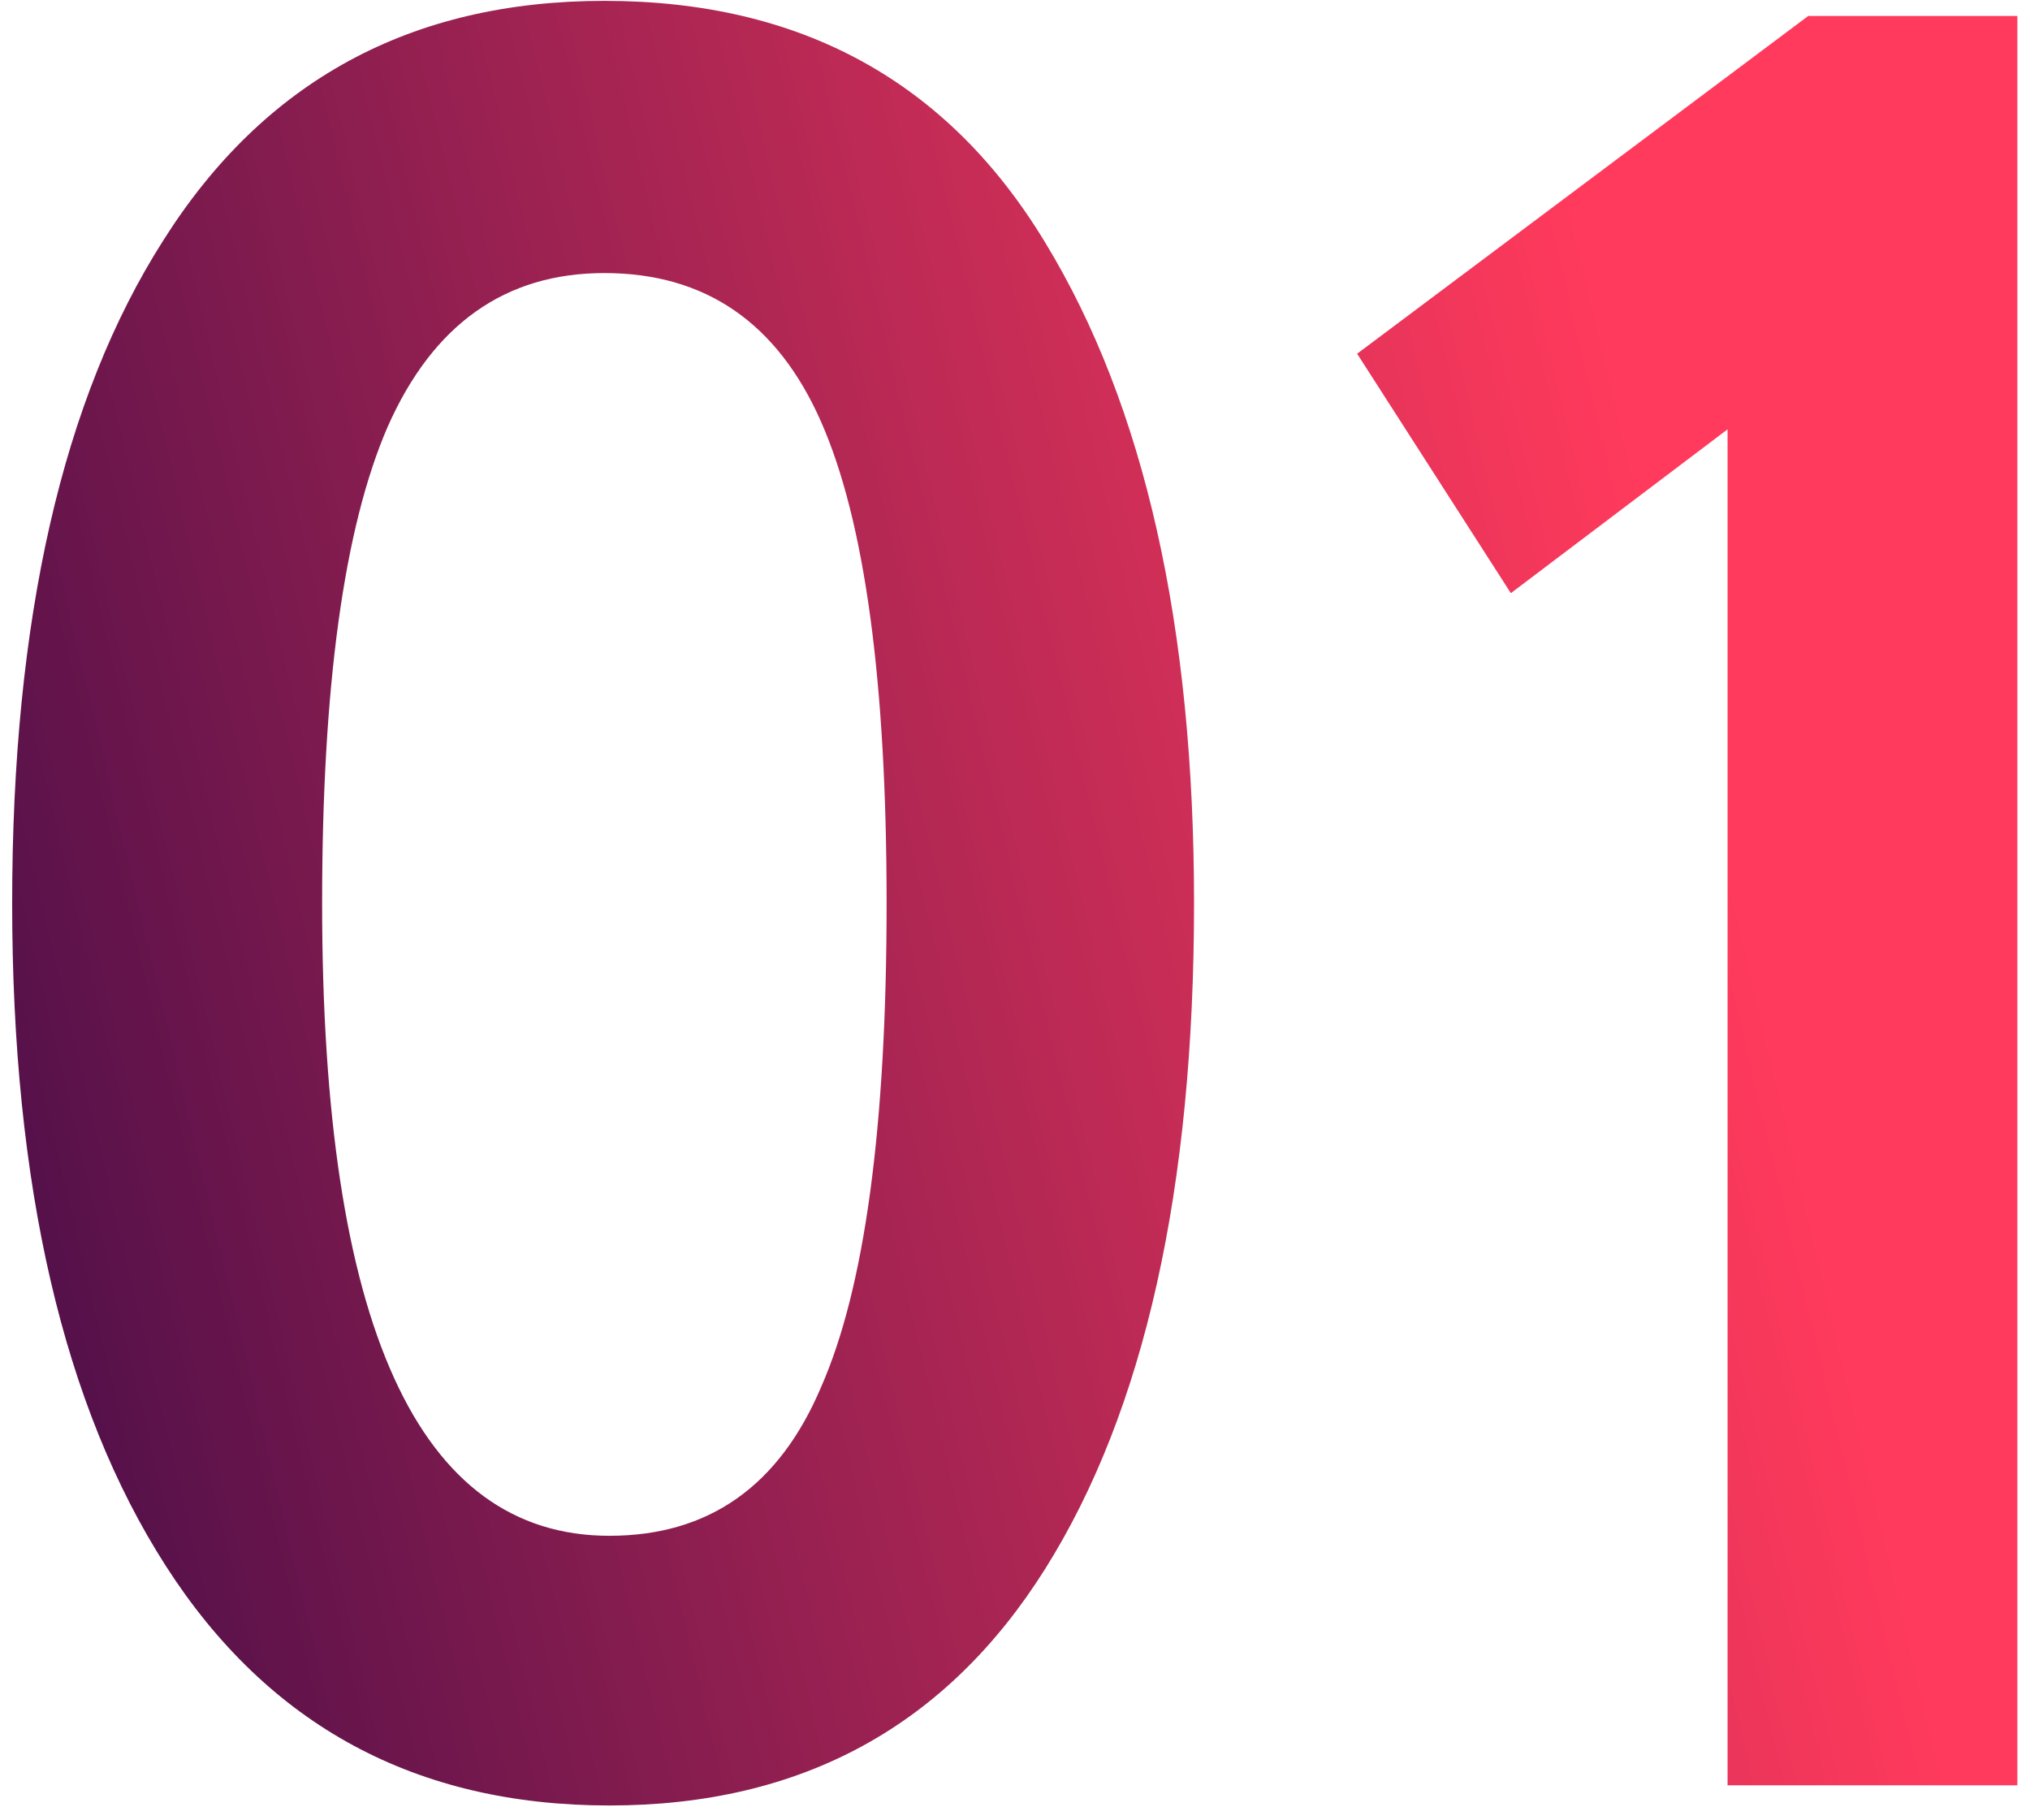 <?xml version="1.0" encoding="UTF-8"?> <svg xmlns="http://www.w3.org/2000/svg" width="116" height="104" viewBox="0 0 116 104" fill="none"> <path d="M34.535 0.049C45.767 0.049 54.167 4.657 59.735 13.873C65.399 23.185 68.231 35.761 68.231 51.601C68.231 67.921 65.399 80.593 59.735 89.617C54.071 98.641 45.767 103.153 34.823 103.153C23.783 103.153 15.335 98.593 9.479 89.473C3.623 80.353 0.695 67.729 0.695 51.601C0.695 35.377 3.575 22.753 9.335 13.729C15.095 4.609 23.495 0.049 34.535 0.049ZM18.407 51.601C18.407 75.697 23.879 87.745 34.823 87.745C40.487 87.745 44.519 84.913 46.919 79.249C49.415 73.585 50.663 64.369 50.663 51.601C50.663 38.929 49.415 29.761 46.919 24.097C44.423 18.433 40.295 15.601 34.535 15.601C28.871 15.601 24.743 18.529 22.151 24.385C19.655 30.145 18.407 39.217 18.407 51.601Z" fill="url(#paint0_linear)"></path> <path d="M86.334 33.889L77.55 20.209L103.326 0.913H115.278V102.001H98.718V24.529L86.334 33.889Z" fill="url(#paint1_linear)"></path> <defs> <linearGradient id="paint0_linear" x1="-16.432" y1="8.5" x2="83.5" y2="-15.185" gradientUnits="userSpaceOnUse"> <stop stop-color="#4F0F49"></stop> <stop offset="1" stop-color="#FF3A5C"></stop> </linearGradient> <linearGradient id="paint1_linear" x1="-16.432" y1="8.5" x2="83.5" y2="-15.185" gradientUnits="userSpaceOnUse"> <stop stop-color="#4F0F49"></stop> <stop offset="1" stop-color="#FF3A5C"></stop> </linearGradient> </defs> </svg> 